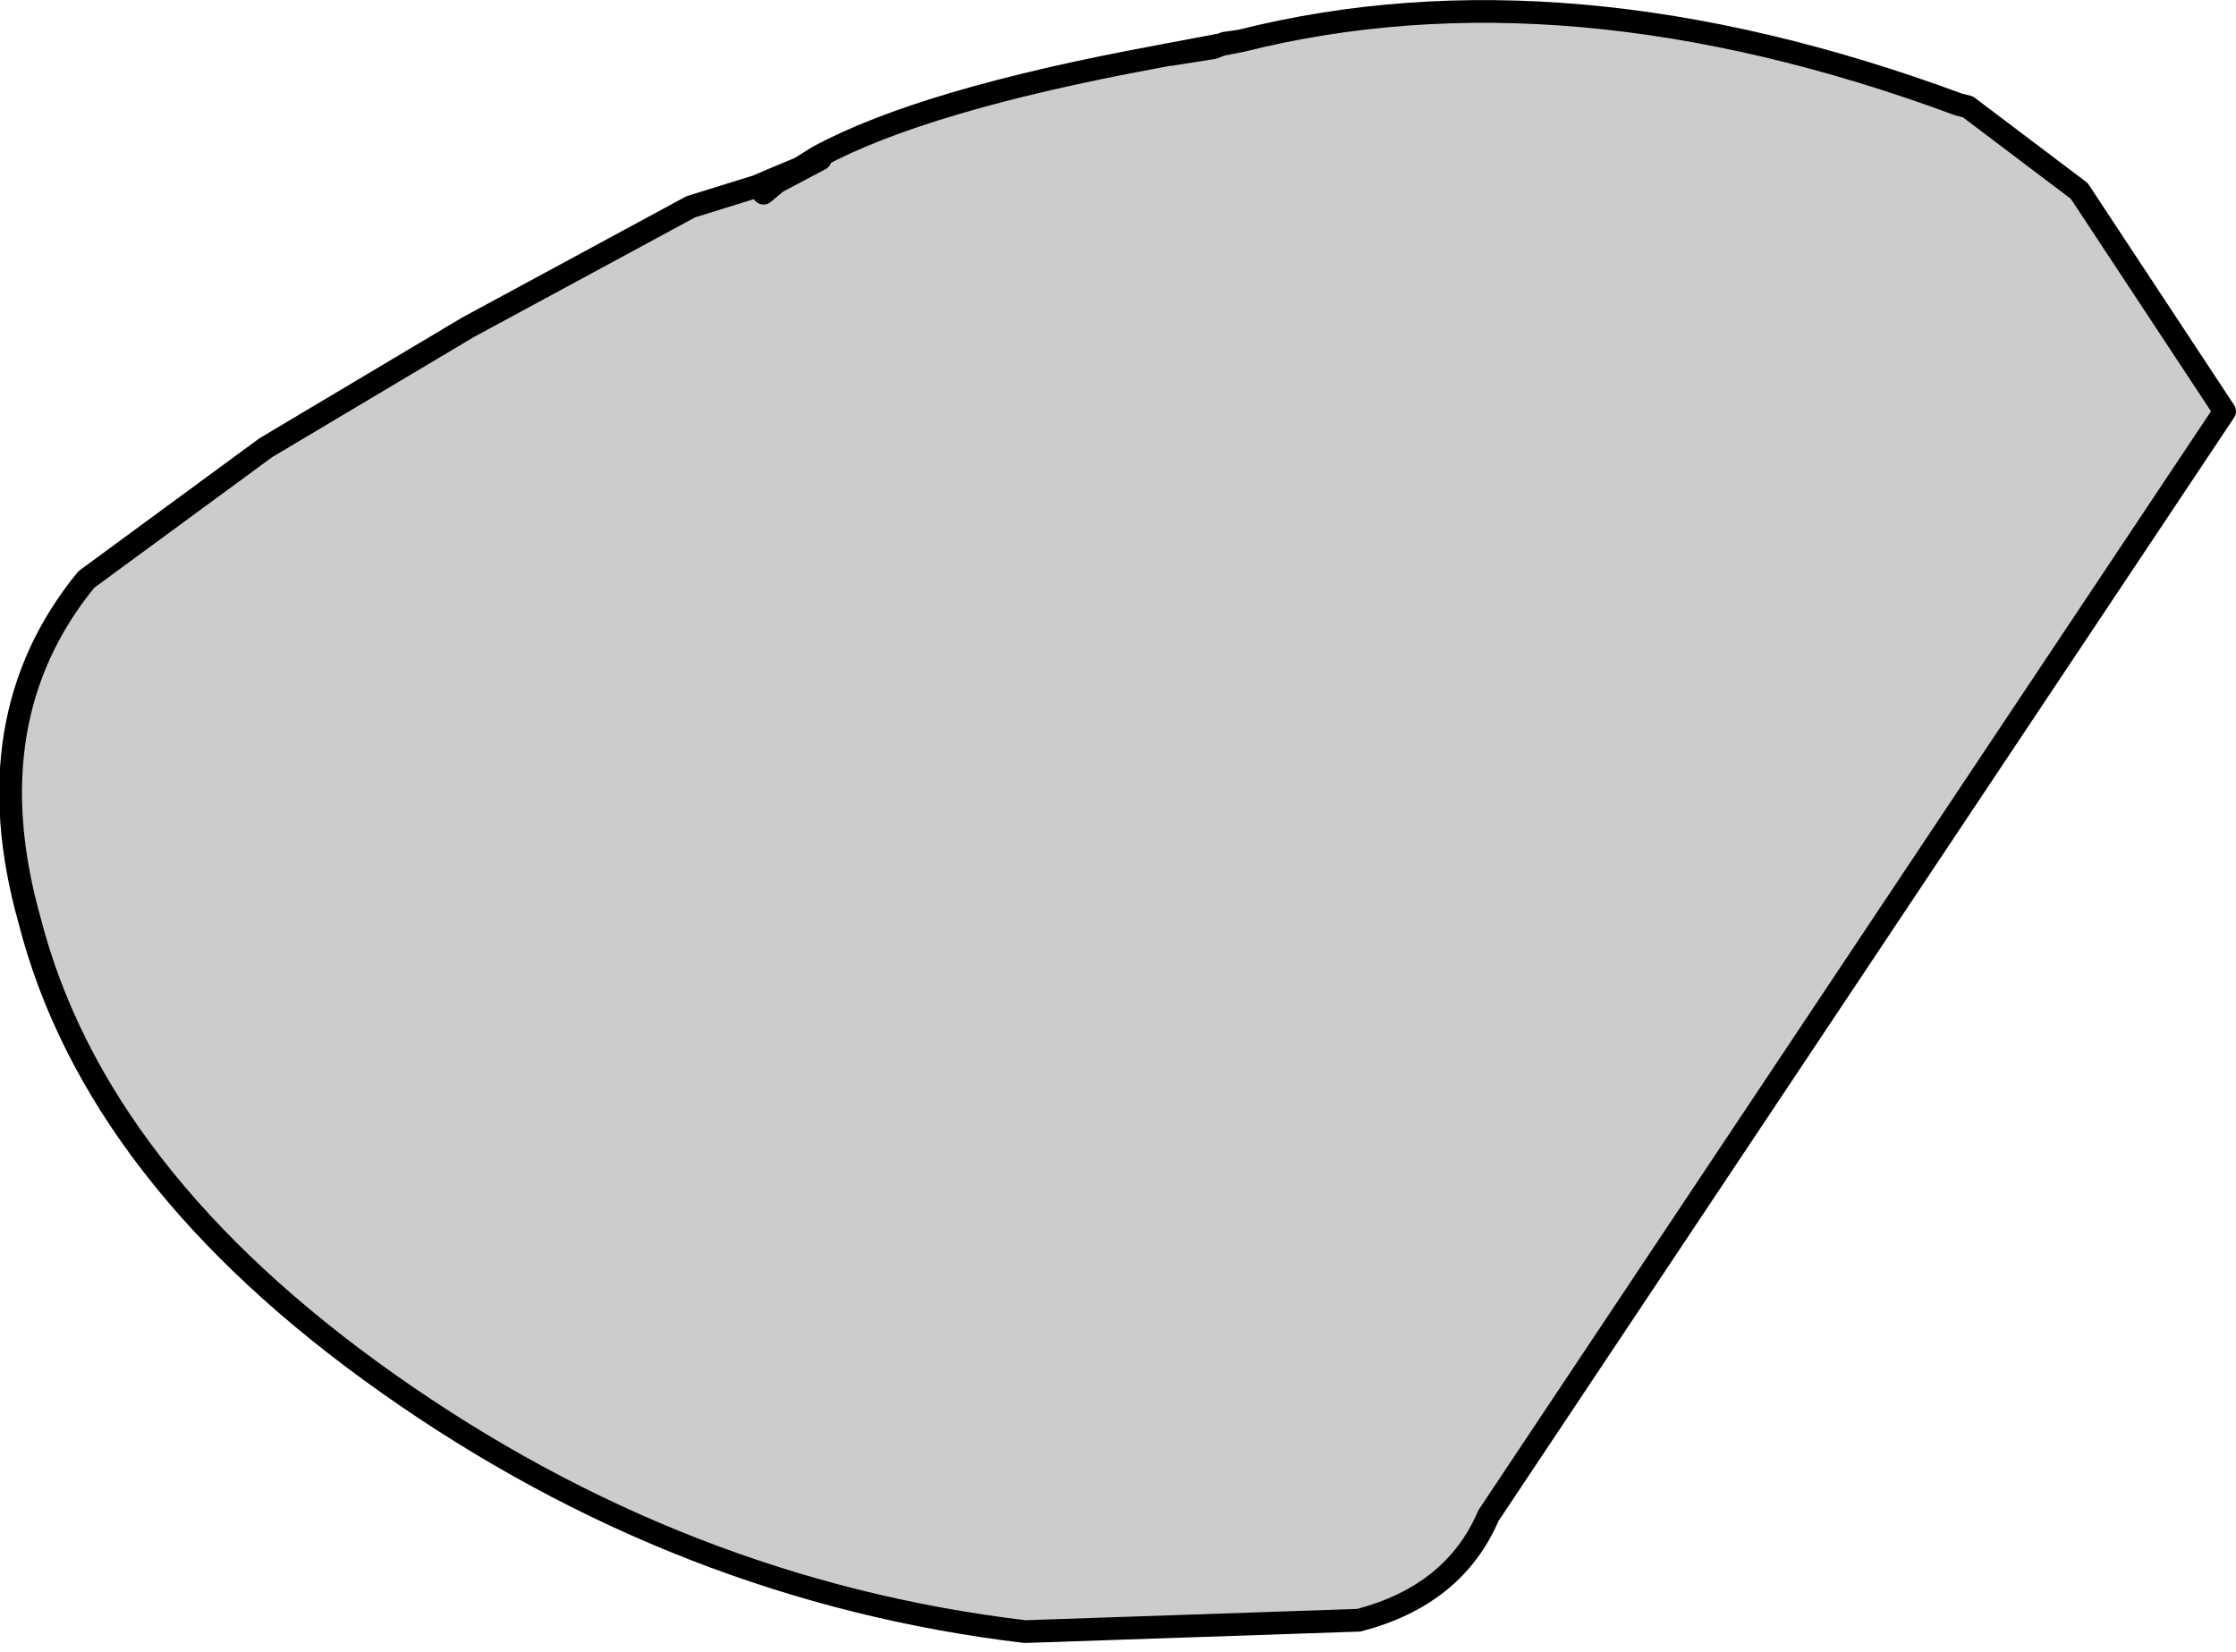 <?xml version="1.0" encoding="UTF-8" standalone="no"?>
<svg xmlns:xlink="http://www.w3.org/1999/xlink" height="36.35px" width="49.2px" xmlns="http://www.w3.org/2000/svg">
  <g transform="matrix(1.0, 0.0, 0.0, 1.0, 24.6, 18.15)">
    <path d="M-6.6 -14.7 Q-4.3 -15.95 0.85 -16.9 L1.1 -16.95 1.15 -16.95 2.1 -17.1 2.35 -17.2 2.7 -17.25 Q9.85 -19.05 18.5 -15.85 L18.7 -15.8 21.15 -13.95 24.35 -9.1 8.15 15.2 Q7.4 16.95 5.3 17.5 L-2.05 17.75 Q-9.6 16.85 -16.05 12.3 -22.5 7.75 -23.95 2.1 -25.2 -2.35 -22.7 -5.4 L-18.75 -8.3 -14.3 -10.95 -9.4 -13.6 -7.95 -14.05 -7.8 -13.9 -7.5 -14.15 -7.4 -14.2 -6.55 -14.65 -6.6 -14.7" fill="#cccccc" fill-rule="evenodd" stroke="none"/>
    <path d="M-7.95 -14.05 L-9.4 -13.6 -14.3 -10.95 -18.75 -8.3 -22.7 -5.4 Q-25.2 -2.35 -23.95 2.1 -22.5 7.75 -16.05 12.3 -9.6 16.85 -2.05 17.75 L5.3 17.5 Q7.4 16.95 8.15 15.2 L24.35 -9.1 21.15 -13.95 18.7 -15.8 18.5 -15.85 Q9.85 -19.05 2.7 -17.25 L2.35 -17.2 2.1 -17.1 1.15 -16.95 1.1 -16.95 0.85 -16.9 Q-4.3 -15.95 -6.6 -14.7 L-7.0 -14.45 -6.55 -14.65 -7.4 -14.2 -7.5 -14.15 -7.8 -13.9 M-7.95 -14.05 L-7.6 -14.2 -7.0 -14.45 -7.4 -14.2 M2.7 -17.25 L0.85 -16.9 M2.35 -17.2 L2.1 -17.1 1.15 -16.95" fill="none" stroke="#000000" stroke-linecap="round" stroke-linejoin="round" stroke-width="0.5"/>
  </g>
</svg>
